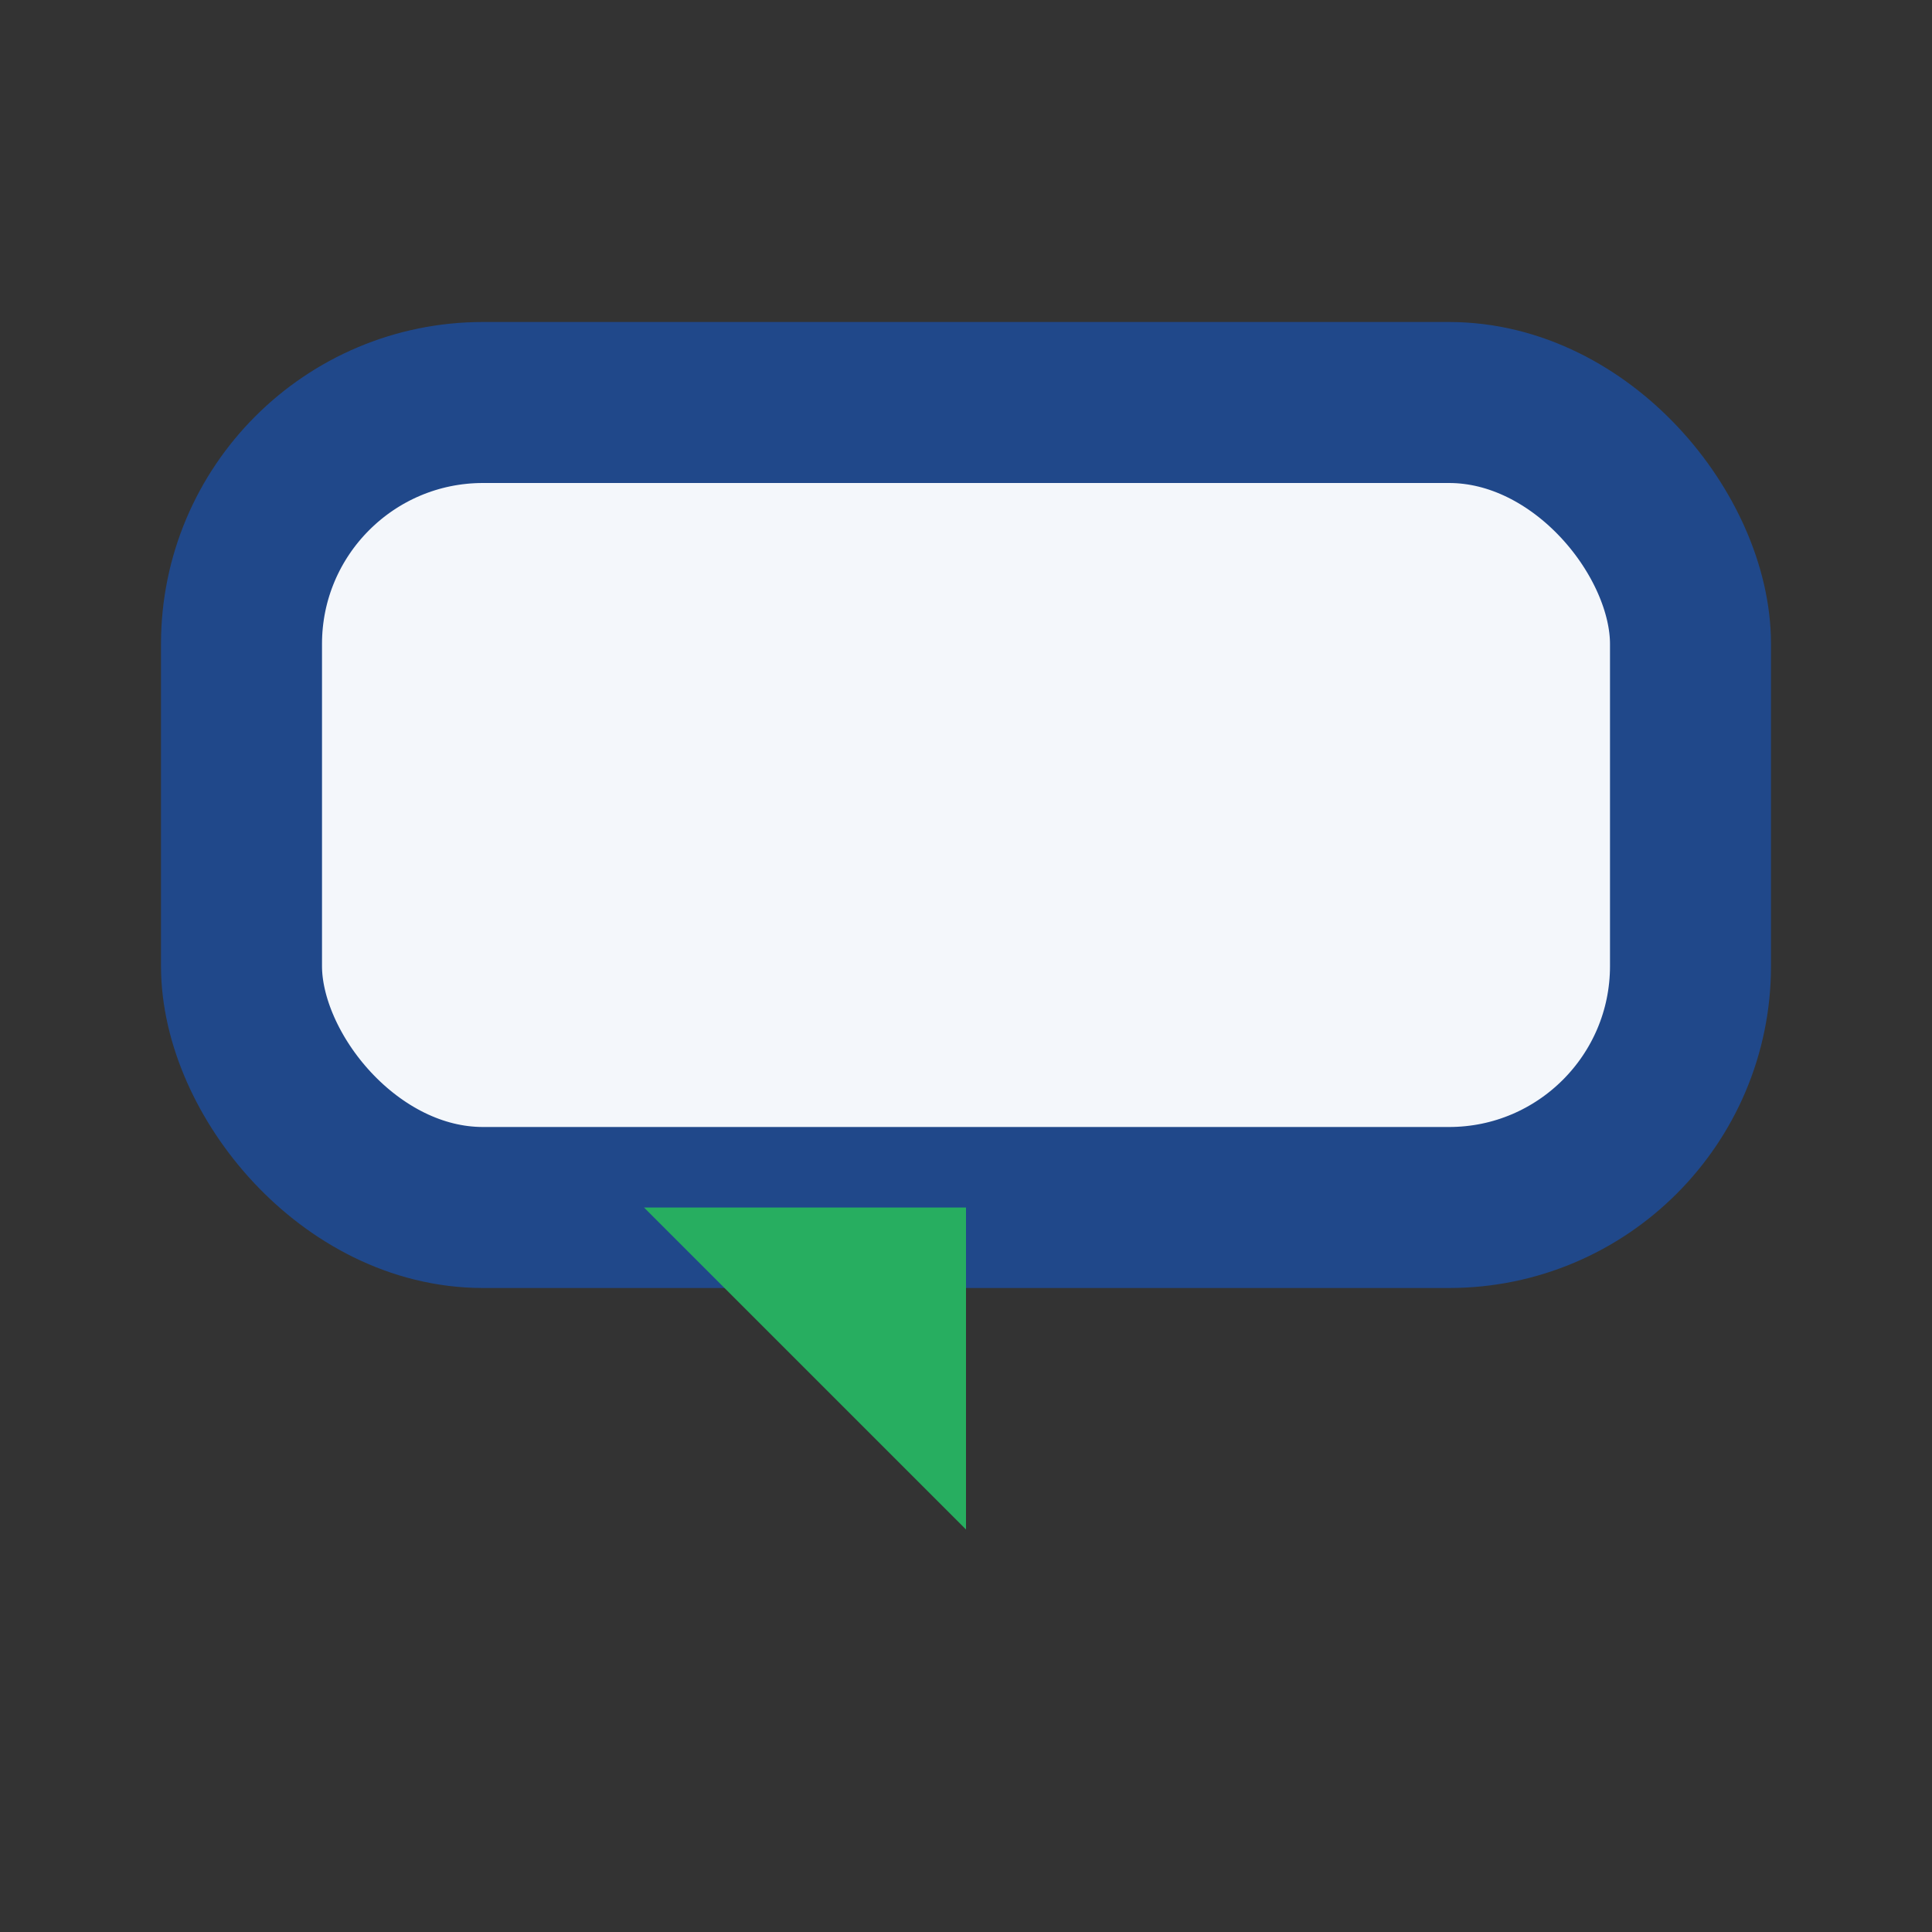 <?xml version="1.0" encoding="UTF-8"?>
<svg xmlns="http://www.w3.org/2000/svg" viewBox="0 0 24 24" width="24" height="24"><rect x="0" y="0" width="24" height="24" fill="#333333" stroke="none"/><rect x="3" y="5" width="18" height="10" rx="3" fill="#F4F7FB" stroke="#20488A" stroke-width="2"/><polygon points="8,15 12,19 12,15" fill="#27AE60"/></svg>